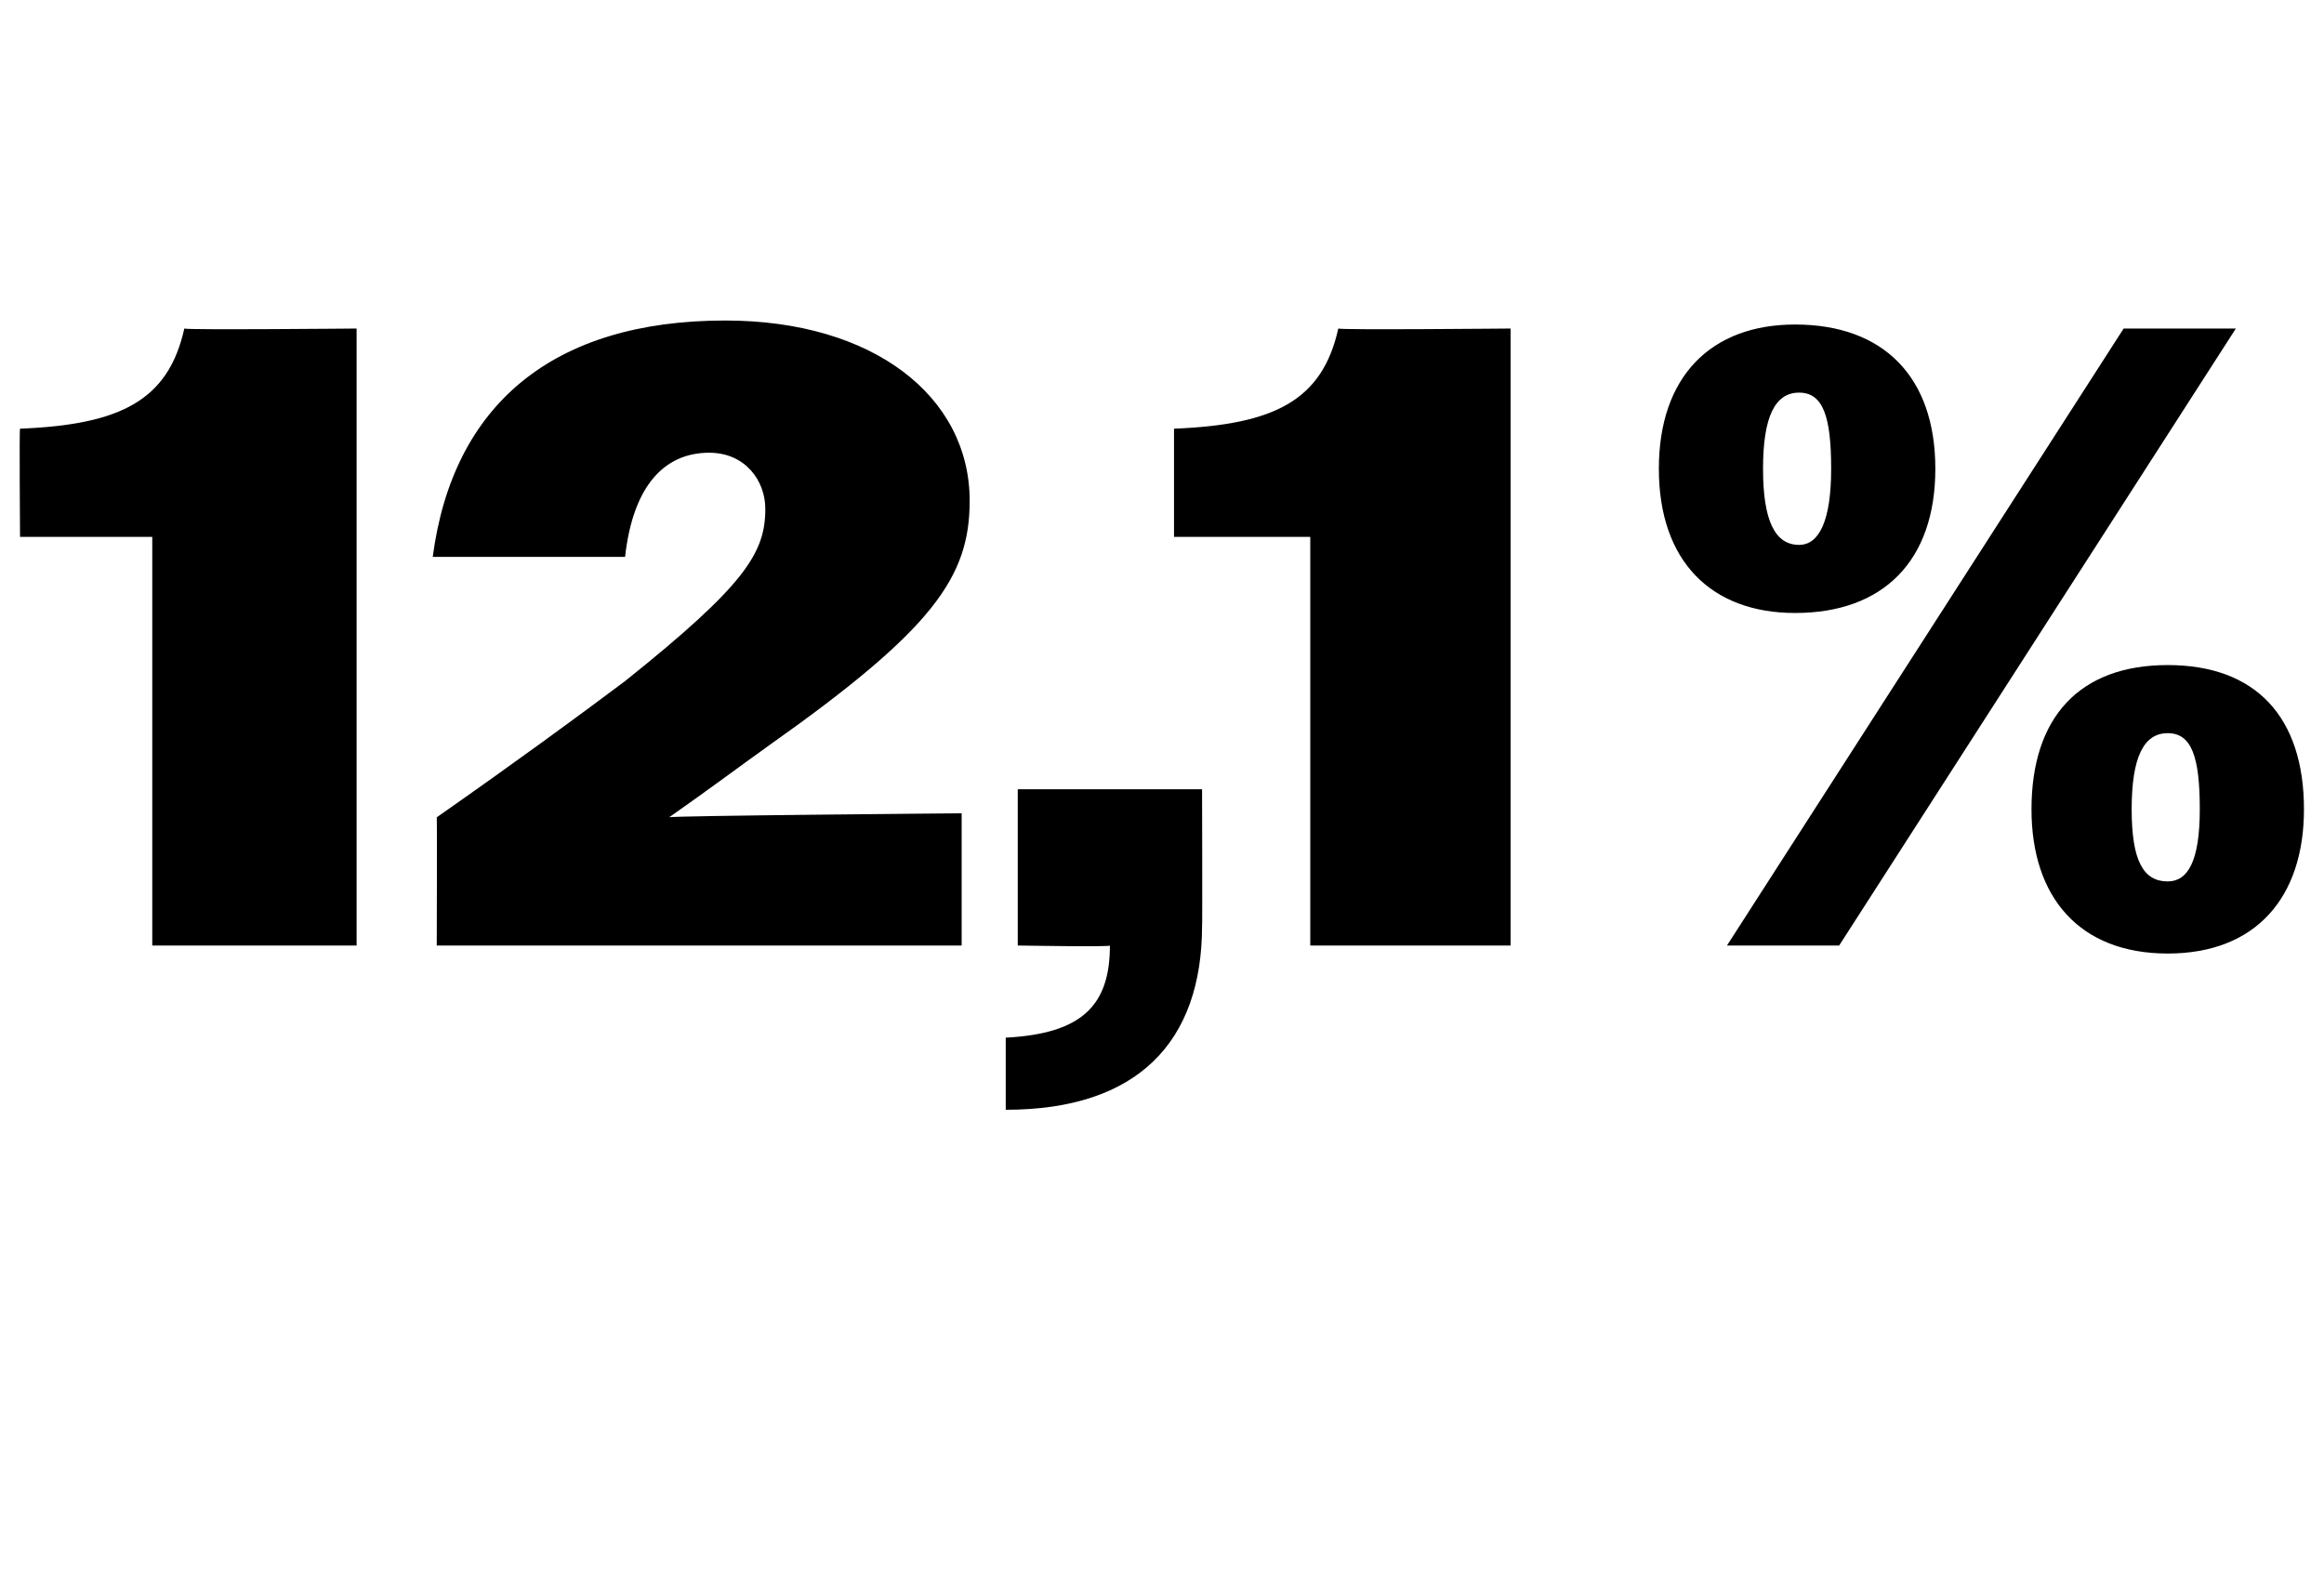 <?xml version="1.0" standalone="no"?><!DOCTYPE svg PUBLIC "-//W3C//DTD SVG 1.1//EN" "http://www.w3.org/Graphics/SVG/1.1/DTD/svg11.dtd"><svg xmlns="http://www.w3.org/2000/svg" version="1.1" width="58px" height="39.8px" viewBox="0 -1 58 39.8" style="top:-1px">  <desc>12,1%</desc>  <defs/>  <g id="Polygon94837">    <path d="M 3.8 12.4 L 0.5 12.4 C 0.5 12.4 0.48 9.68 0.5 9.7 C 3 9.6 4.2 9 4.6 7.2 C 4.62 7.24 8.9 7.2 8.9 7.2 L 8.9 22.6 L 3.8 22.6 L 3.8 12.4 Z M 10.9 19.4 C 12.9 18 14.4 16.9 15.6 16 C 18.6 13.6 19.1 12.8 19.1 11.7 C 19.1 11 18.6 10.3 17.7 10.3 C 16.6 10.3 15.8 11.1 15.6 12.9 C 15.6 12.9 10.8 12.9 10.8 12.9 C 11.3 9.1 13.8 7 18.1 7 C 21.8 7 24.2 8.9 24.2 11.5 C 24.2 13.4 23.3 14.7 19.2 17.6 C 18.5 18.1 17.7 18.7 16.7 19.4 C 16.72 19.36 24 19.3 24 19.3 L 24 22.6 L 10.9 22.6 C 10.9 22.6 10.91 19.43 10.9 19.4 Z M 25.1 24.9 C 27 24.8 27.7 24.1 27.7 22.6 C 27.74 22.64 25.4 22.6 25.4 22.6 L 25.4 18.7 L 30 18.7 C 30 18.7 30.01 22.13 30 22.1 C 30 25 28.4 26.7 25.1 26.7 C 25.1 26.7 25.1 24.9 25.1 24.9 Z M 32.7 12.4 L 29.3 12.4 C 29.3 12.4 29.3 9.68 29.3 9.7 C 31.8 9.6 33 9 33.4 7.2 C 33.44 7.24 37.7 7.2 37.7 7.2 L 37.7 22.6 L 32.7 22.6 L 32.7 12.4 Z M 53 7.2 L 55.8 7.2 L 45.9 22.6 L 43.1 22.6 L 53 7.2 Z M 41.4 10.7 C 41.4 8.4 42.7 7.1 44.8 7.1 C 47 7.1 48.3 8.4 48.3 10.7 C 48.3 13 47 14.3 44.8 14.3 C 42.7 14.3 41.4 13 41.4 10.7 Z M 45.7 10.7 C 45.7 9.4 45.5 8.8 44.9 8.8 C 44.3 8.8 44 9.4 44 10.7 C 44 12 44.3 12.6 44.9 12.6 C 45.4 12.6 45.7 12 45.7 10.7 Z M 50.7 19.2 C 50.7 16.9 51.9 15.6 54.1 15.6 C 56.3 15.6 57.5 16.9 57.5 19.2 C 57.5 21.4 56.3 22.8 54.1 22.8 C 51.9 22.8 50.7 21.4 50.7 19.2 Z M 54.9 19.2 C 54.9 17.9 54.7 17.3 54.1 17.3 C 53.5 17.3 53.2 17.9 53.2 19.2 C 53.2 20.5 53.5 21 54.1 21 C 54.6 21 54.9 20.5 54.9 19.2 Z " stroke="none" fill="#000"/>  </g></svg>